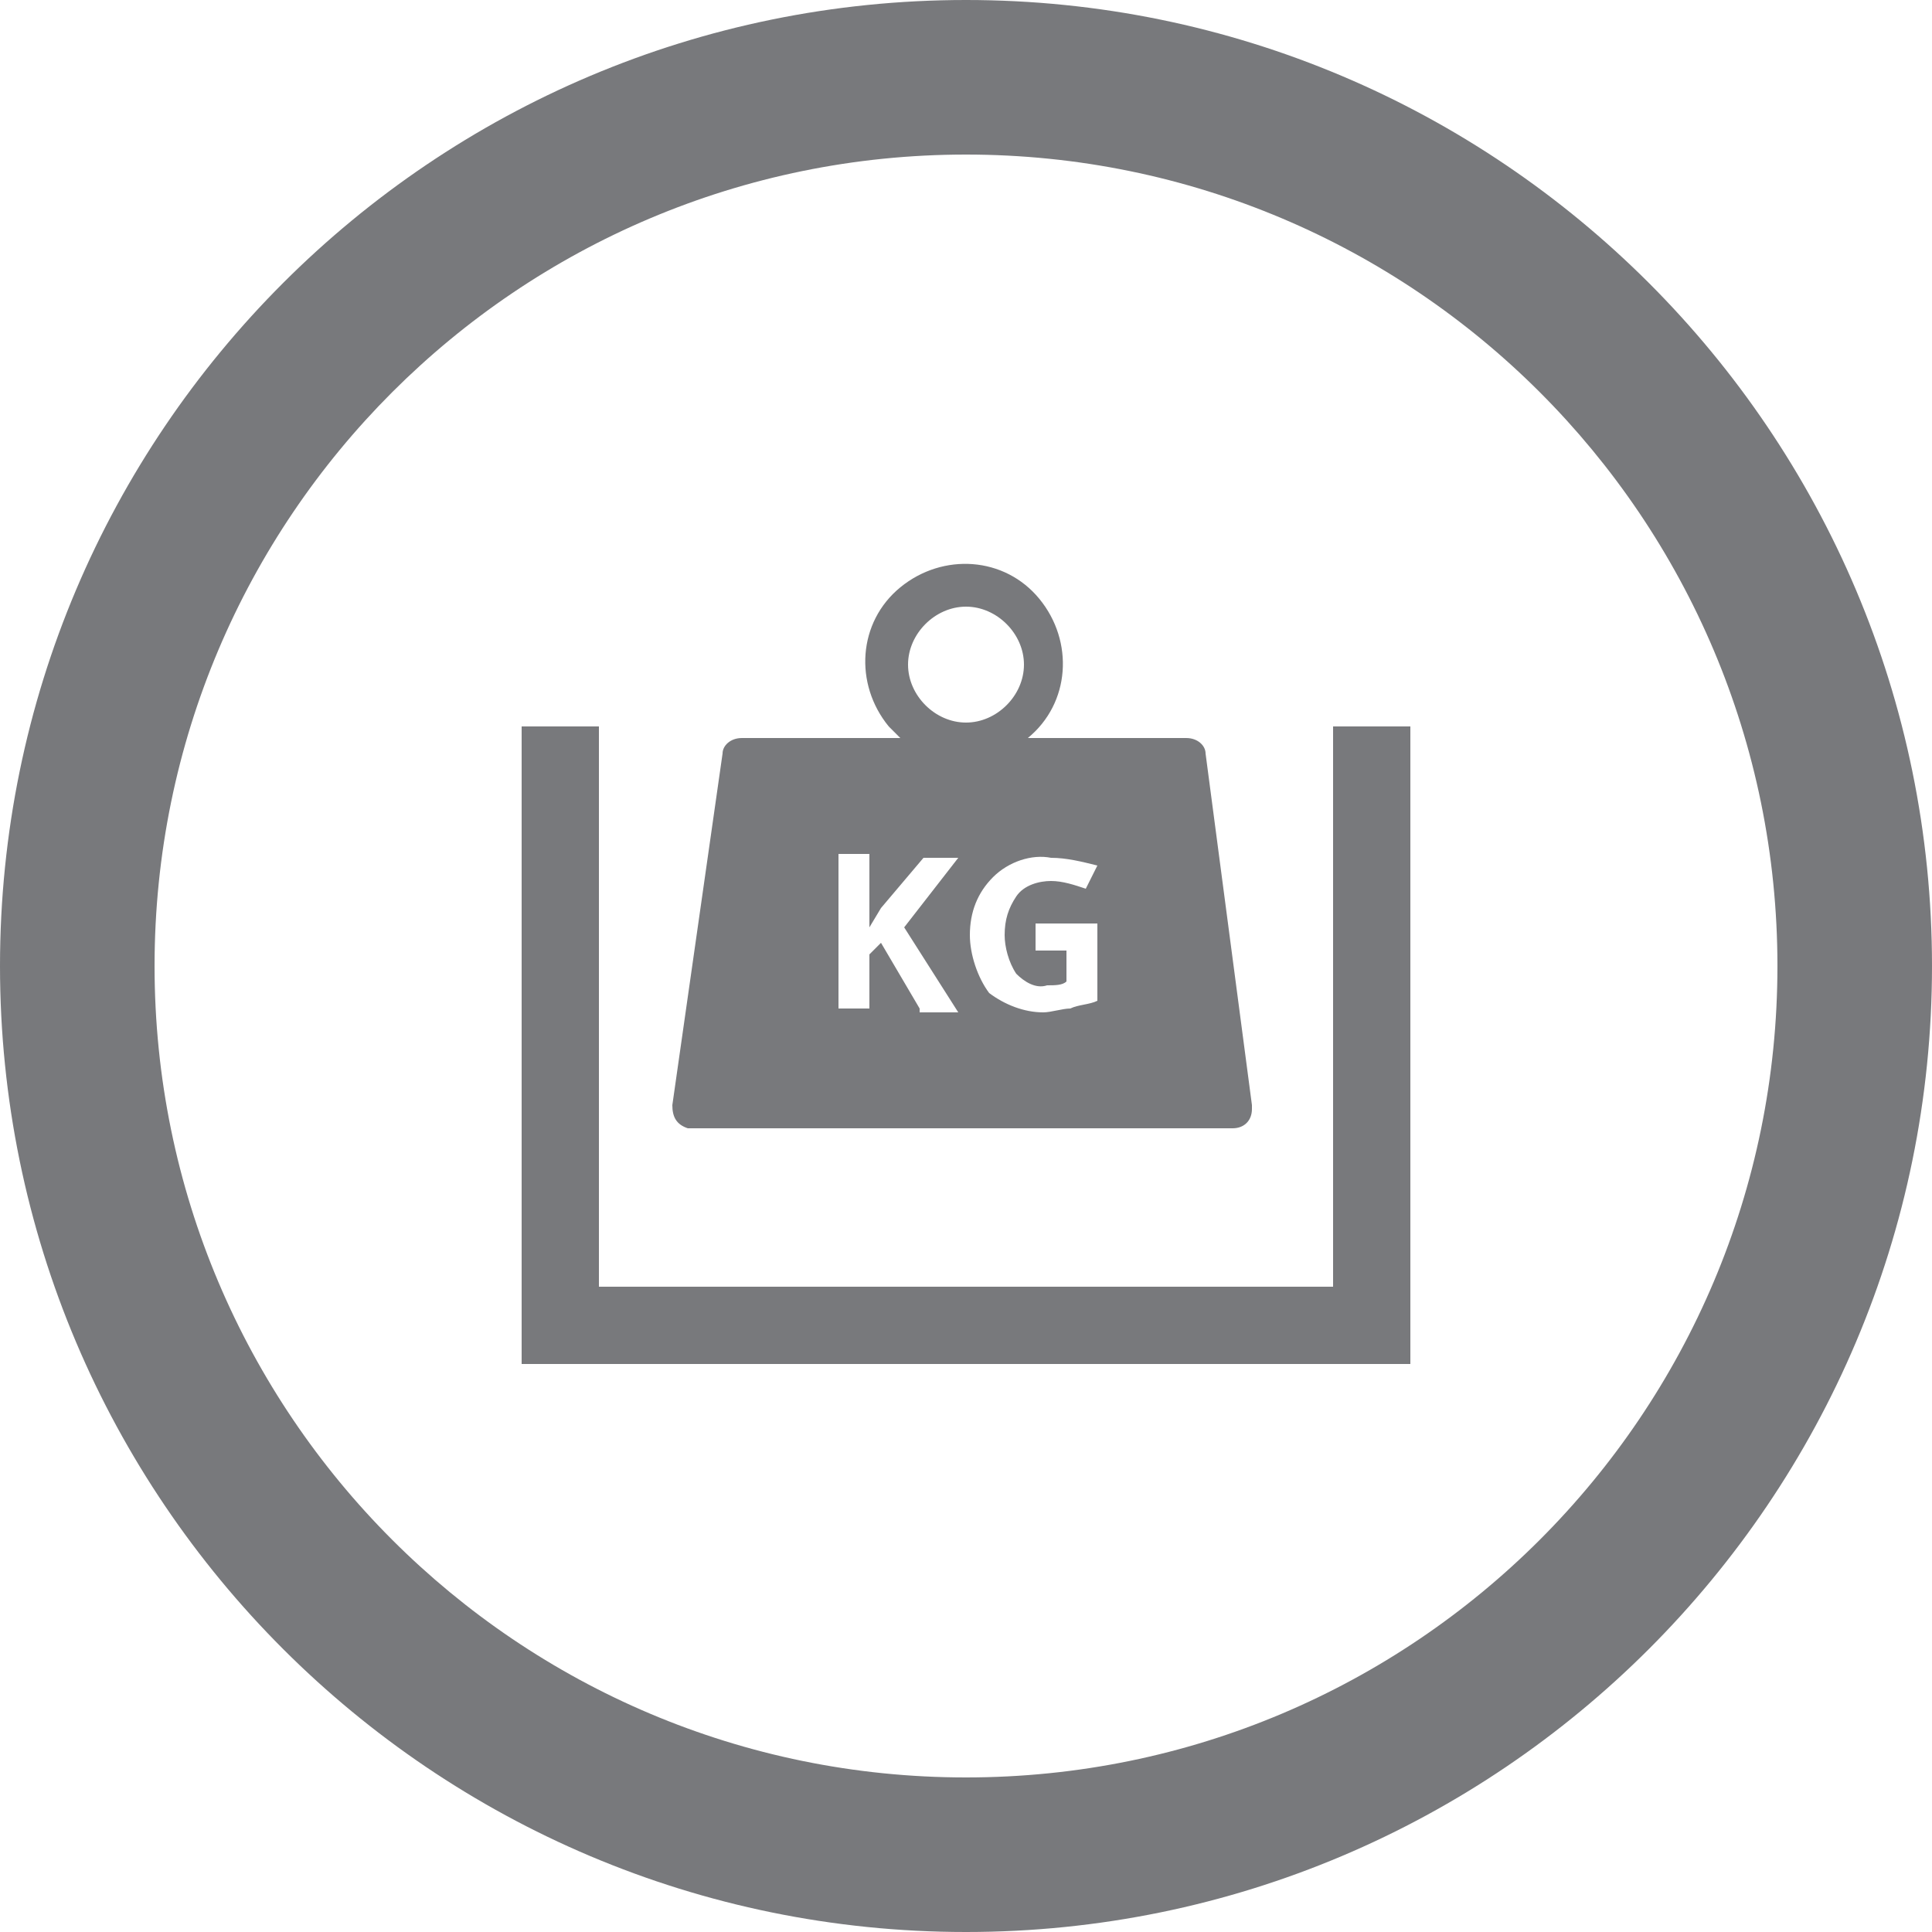 <?xml version="1.0" encoding="utf-8"?>
<!-- Generator: Adobe Illustrator 21.1.0, SVG Export Plug-In . SVG Version: 6.00 Build 0)  -->
<svg version="1.1" id="Layer_1" xmlns="http://www.w3.org/2000/svg" xmlns:xlink="http://www.w3.org/1999/xlink" x="0px" y="0px"
	 viewBox="0 0 50 50" style="enable-background:new 0 0 50 50;" xml:space="preserve">
<style type="text/css">
	.st0{fill:#78797C;}
</style>
<path id="icon-liftcapacity.svg" class="st0" d="M25,4c11.6,0,21,9.4,21,21s-9.4,21-21,21S4,36.6,4,25C4,13.4,13.4,4,25,4 M25,0
	C11.2,0,0,11.2,0,25s11.2,25,25,25s25-11.2,25-25l0,0C50,11.2,38.8,0,25,0L25,0z M31.2,19.5c0-0.2-0.2-0.4-0.5-0.4h-4.1
	c1.1-0.9,1.2-2.5,0.3-3.6c-0.9-1.1-2.5-1.2-3.6-0.3c-1.1,0.9-1.2,2.5-0.3,3.6c0.1,0.1,0.2,0.2,0.3,0.3h-4.1c-0.3,0-0.5,0.2-0.5,0.4
	l-1.3,9.1c0,0.3,0.1,0.5,0.4,0.6c0,0,0.1,0,0.1,0h14c0.3,0,0.5-0.2,0.5-0.5c0,0,0-0.1,0-0.1L31.2,19.5z M23.8,26.1l-1-1.7l-0.3,0.3
	v1.4h-0.8v-4h0.8V24l0.3-0.5l1.1-1.3h0.9l-1.4,1.8l1.4,2.2H23.8L23.8,26.1z M23.5,17.2c0-0.8,0.7-1.5,1.5-1.5c0.8,0,1.5,0.7,1.5,1.5
	c0,0.8-0.7,1.5-1.5,1.5c0,0,0,0,0,0C24.2,18.7,23.5,18,23.5,17.2L23.5,17.2z M28.4,25.9c-0.2,0.1-0.5,0.1-0.7,0.2
	c-0.2,0-0.5,0.1-0.7,0.1c-0.5,0-1-0.2-1.4-0.5c-0.3-0.4-0.5-1-0.5-1.5c0-0.6,0.2-1.1,0.6-1.5c0.4-0.4,1-0.6,1.5-0.5
	c0.4,0,0.8,0.1,1.2,0.2L28.1,23c-0.3-0.1-0.6-0.2-0.9-0.2c-0.3,0-0.7,0.1-0.9,0.4c-0.2,0.3-0.3,0.6-0.3,1c0,0.3,0.1,0.7,0.3,1
	c0.2,0.2,0.5,0.4,0.8,0.3c0.2,0,0.4,0,0.5-0.1v-0.8h-0.8v-0.7h1.6L28.4,25.9L28.4,25.9z M34.5,18.8v14.5h-19V18.8h-2v16.5h23V18.8
	H34.5z"/>
</svg>
